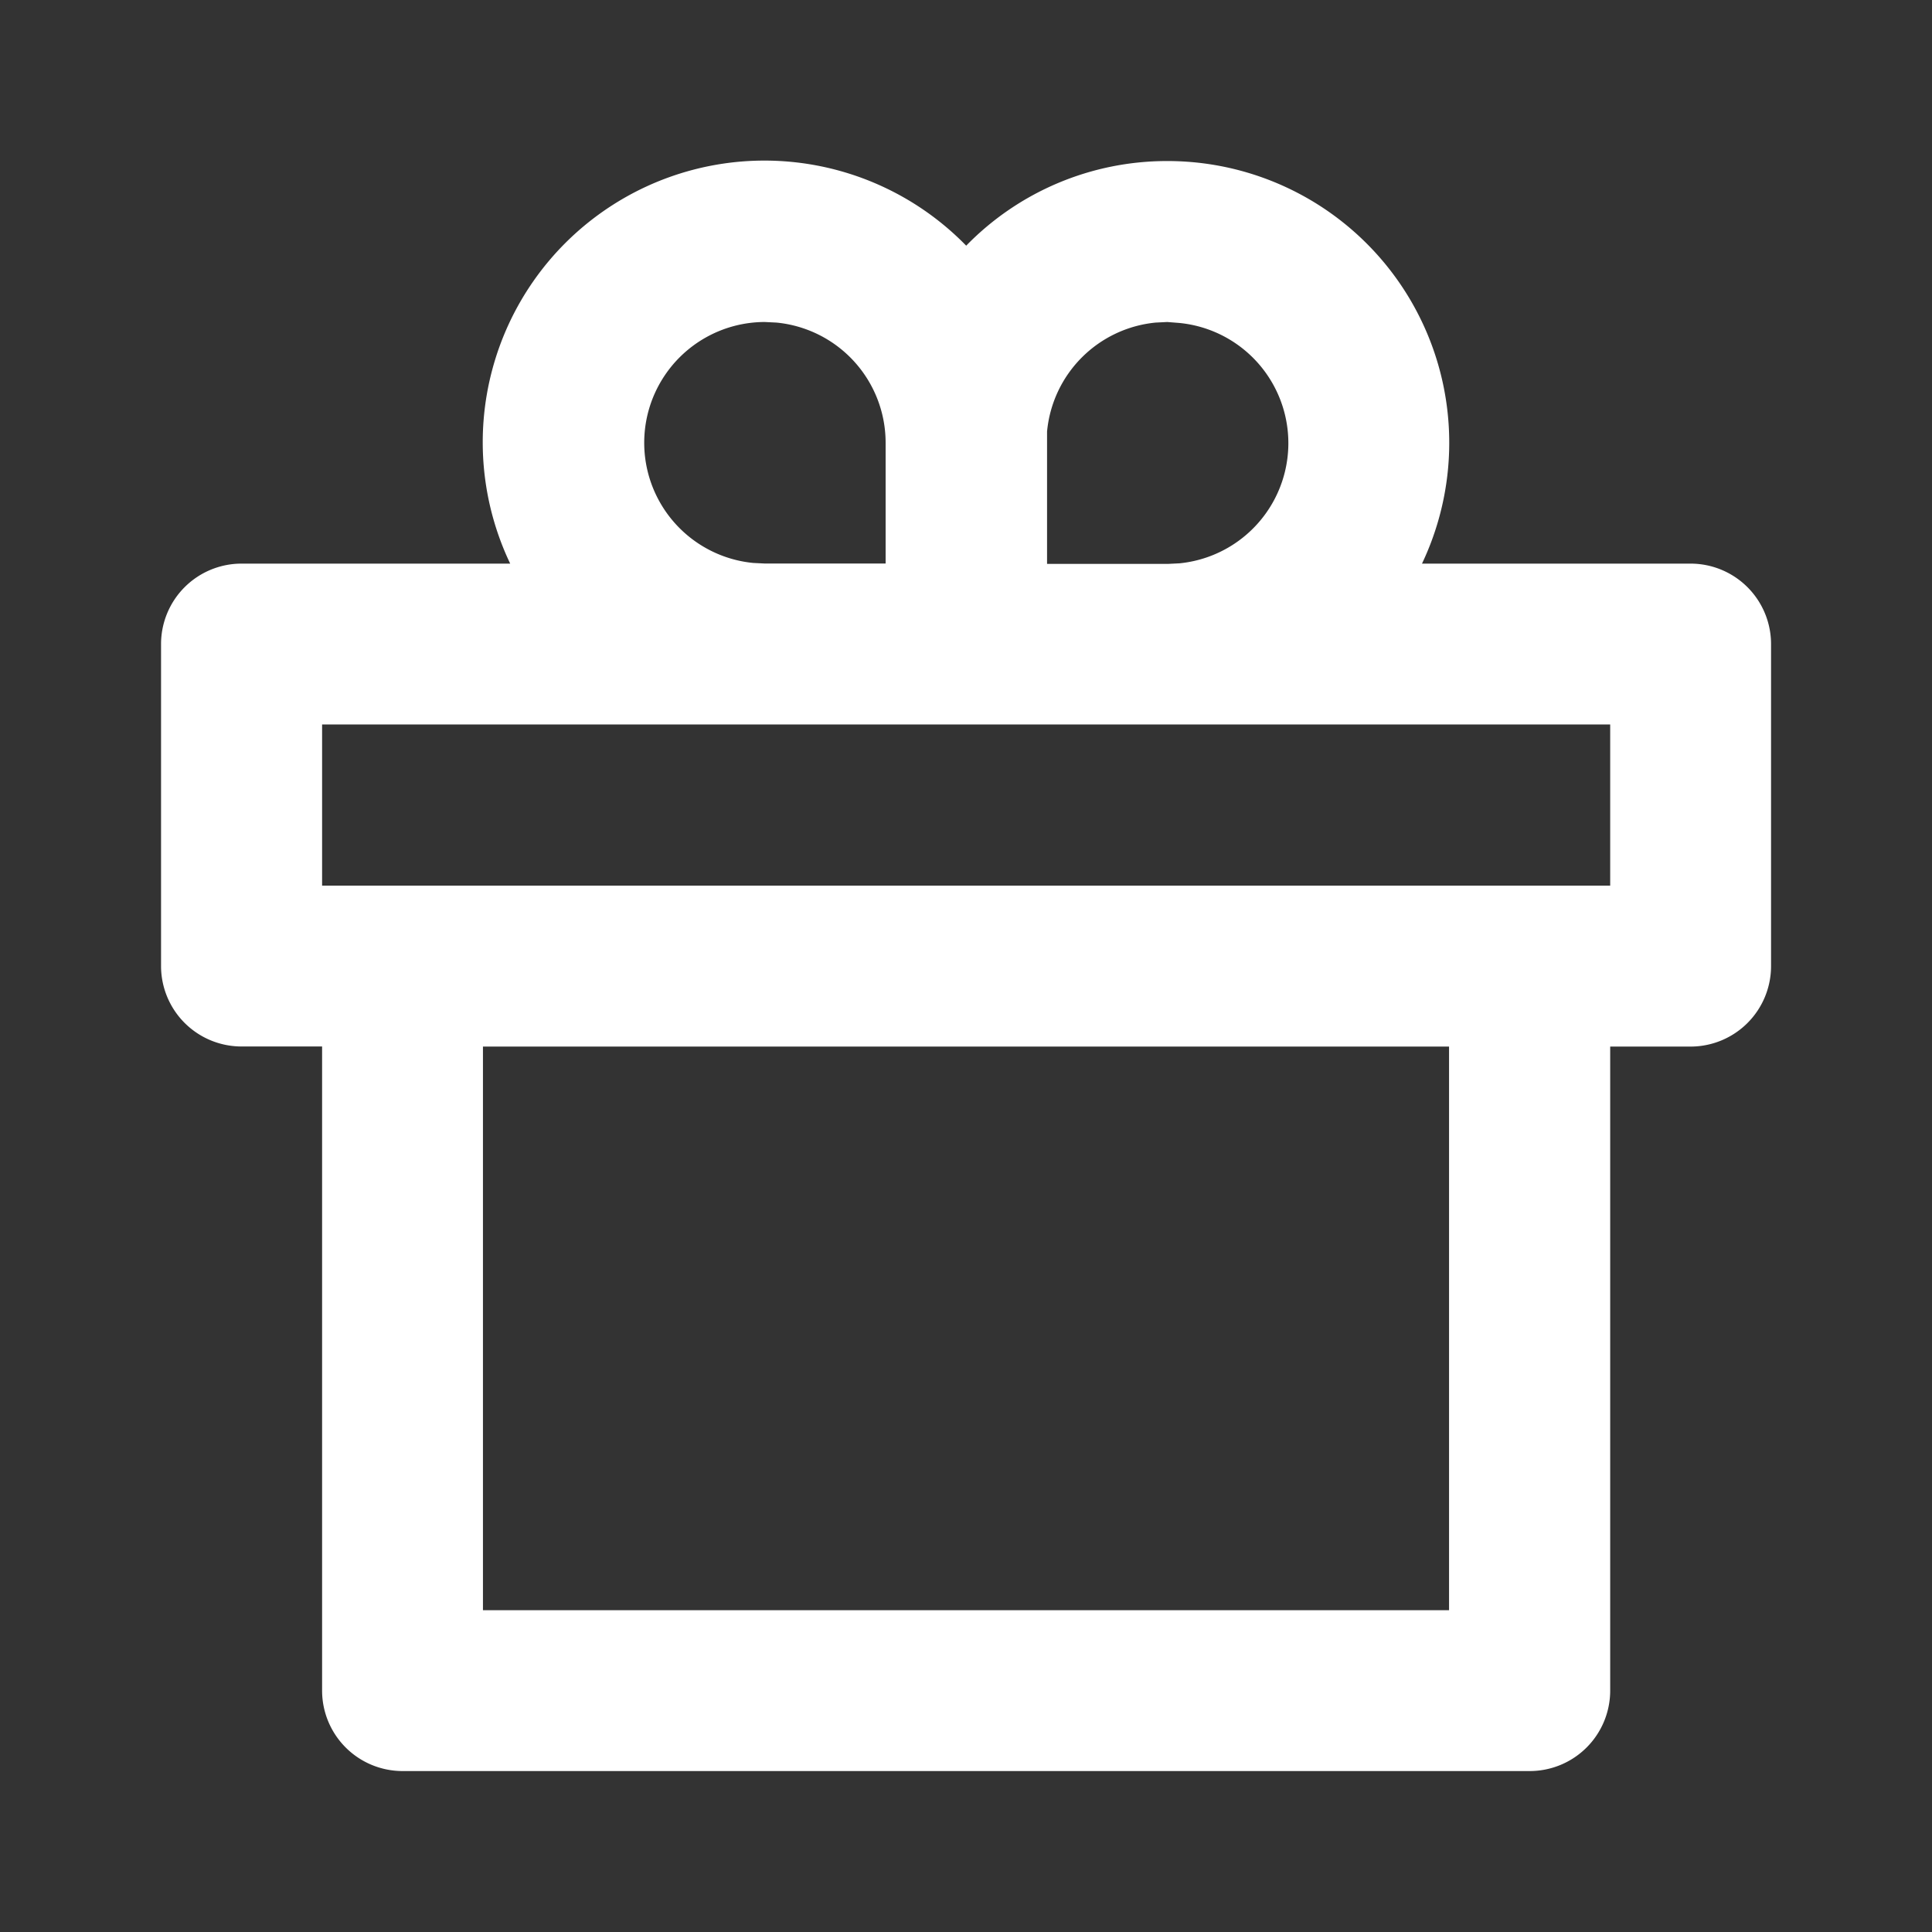 <svg xmlns="http://www.w3.org/2000/svg" width="19.998" height="19.998"><rect width="100%" height="100%" fill="#333333" stroke="none"/><path data-name="パス 279" d="M0 0h20v20H0z" fill="none"/><path data-name="パス 280" d="M12.083 1.667a2.916 2.916 0 012.636 4.167H17.5a.833.833 0 01.832.833V10a.833.833 0 01-.833.833h-.832v6.666a.833.833 0 01-.833.833H4.167a.833.833 0 01-.833-.833v-6.667H2.5a.833.833 0 01-.833-.833V6.667a.833.833 0 01.833-.833h2.781a2.916 2.916 0 014.72-3.291 2.9 2.9 0 012.082-.876zm2.916 9.166h-10v5.834h10zm1.668-3.334H3.334v1.668h13.333zM7.916 3.333a1.25 1.25 0 00-.12 2.494l.12.006h1.251v-1.25a1.25 1.25 0 00-1.13-1.244zm4.166 0l-.12.006a1.25 1.25 0 00-1.124 1.128v1.37h1.25l.12-.006a1.25 1.25 0 000-2.488z" fill="#fff"/></svg>